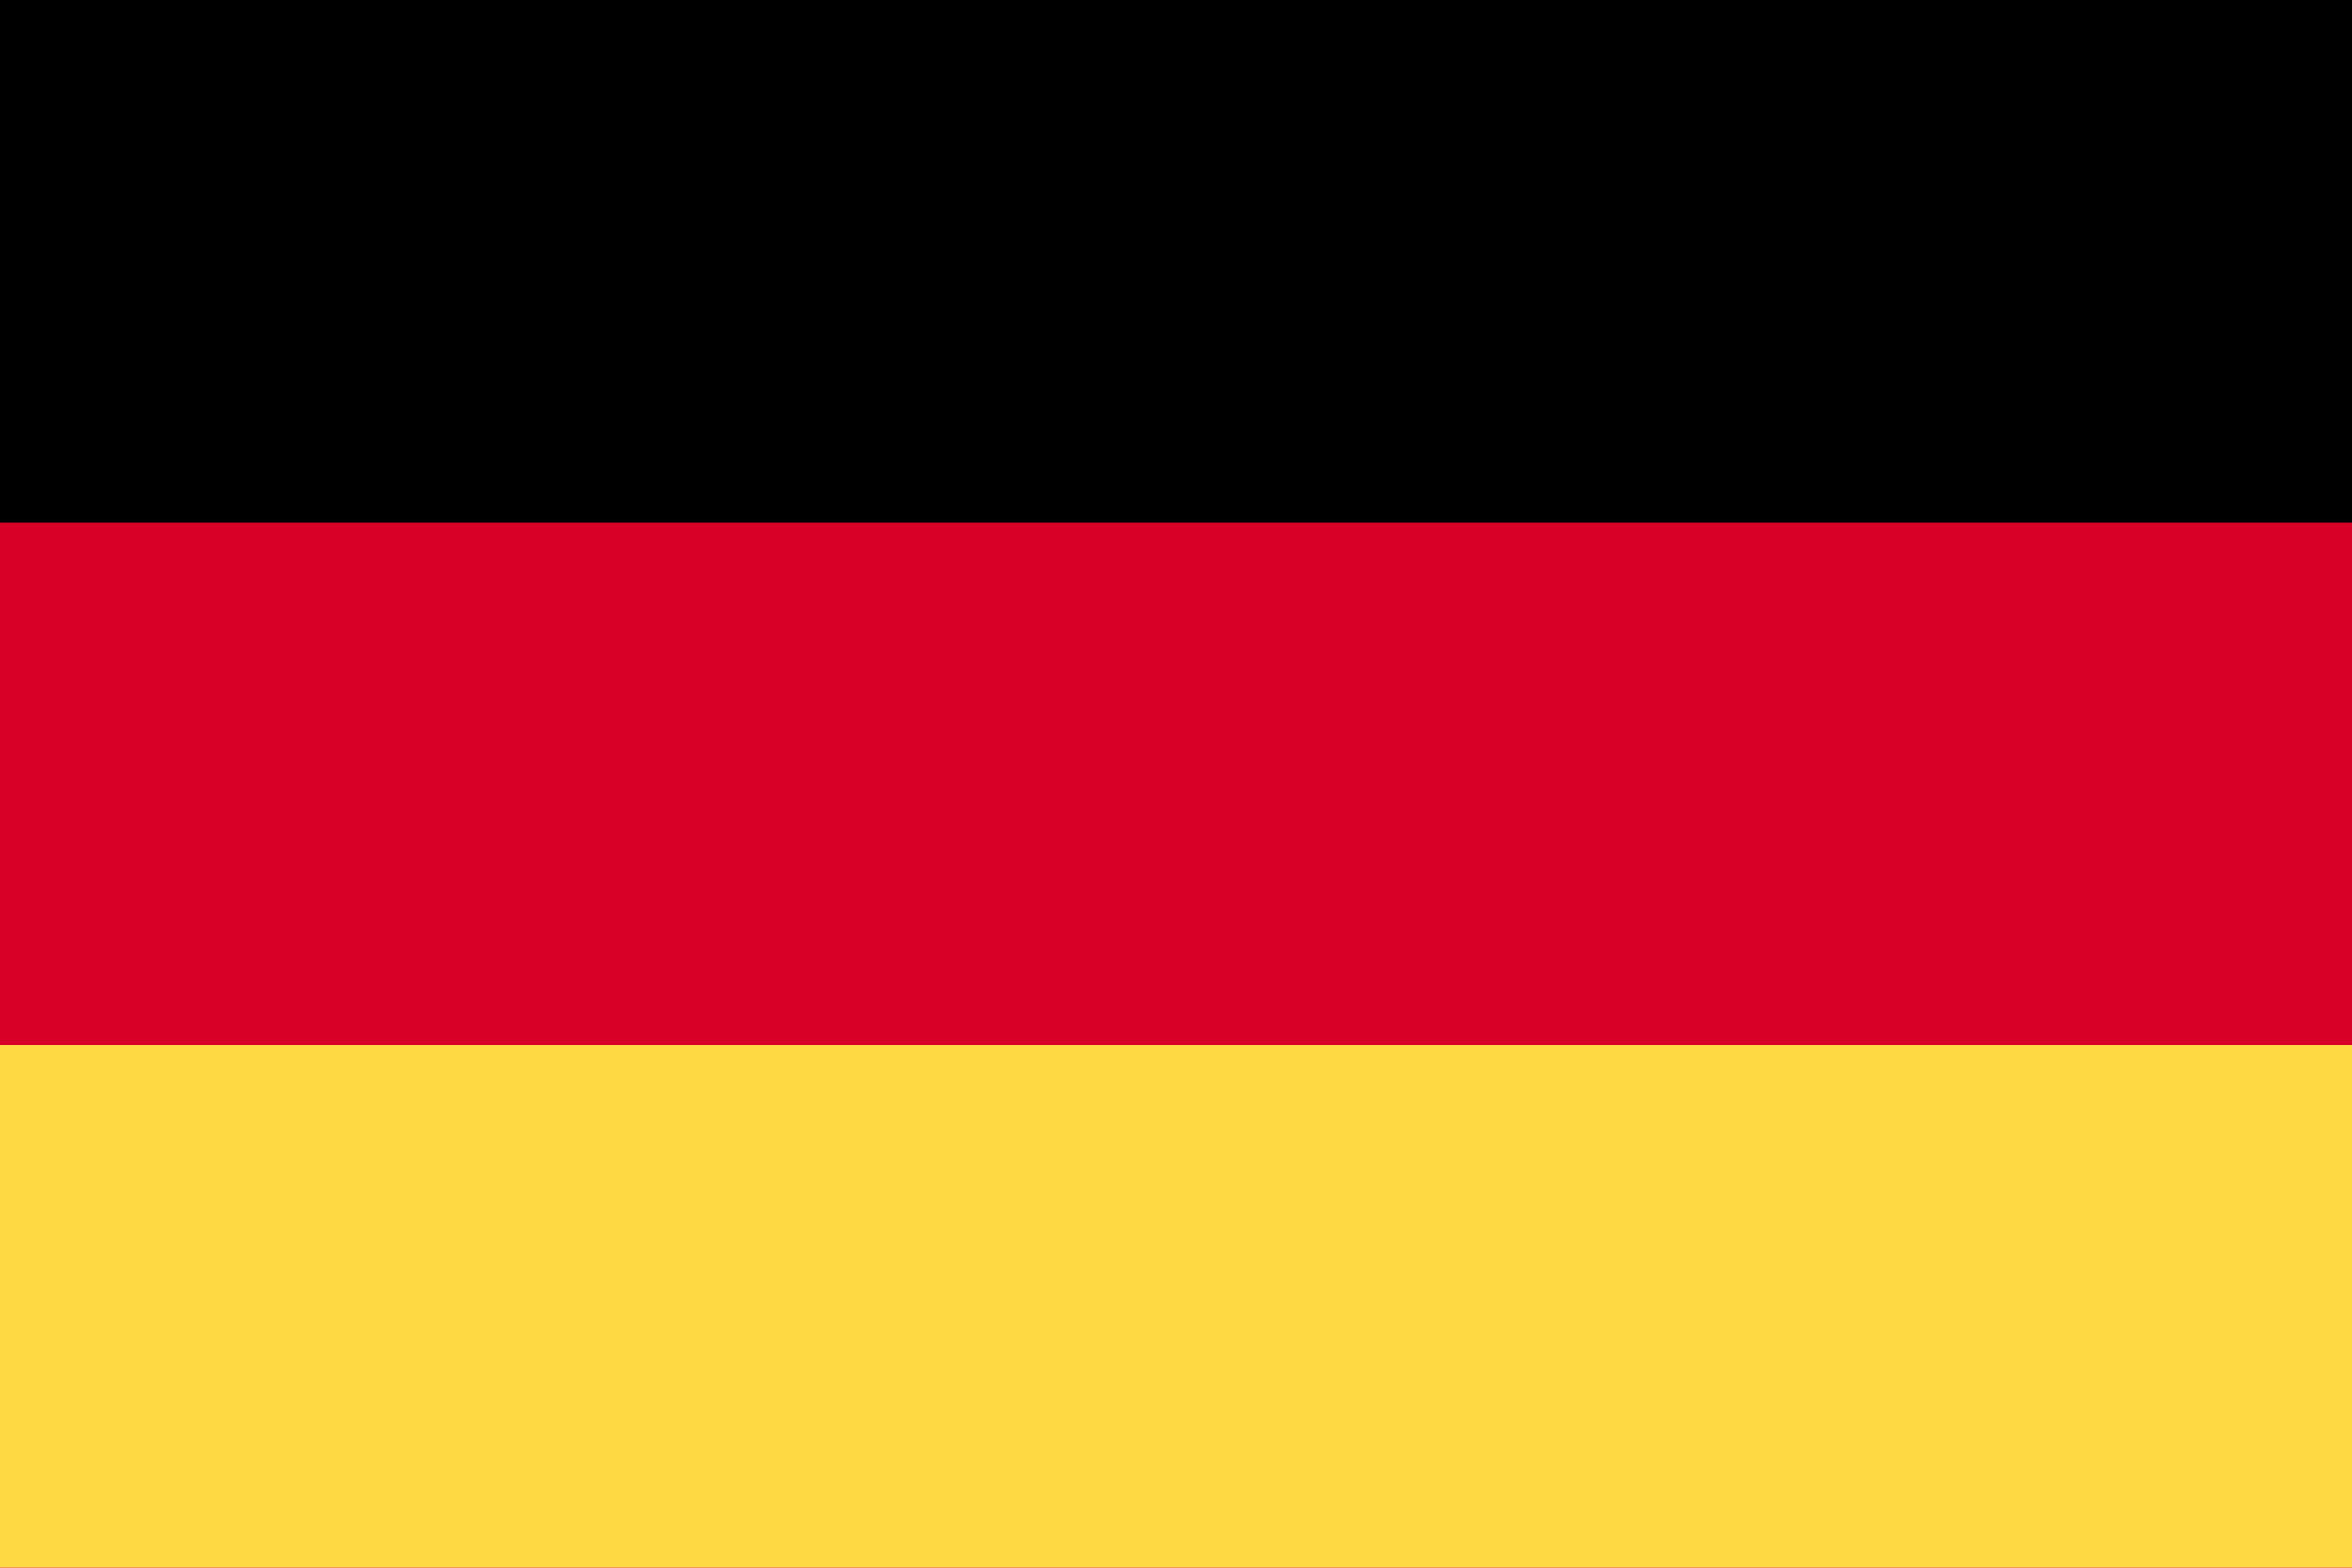 <svg width="900" height="600" fill="none" xmlns="http://www.w3.org/2000/svg"><path d="M900 0H0v600h900V0z" fill="#D80027"/><path d="M900 0H0v200.015h900V0z" fill="#000"/><path d="M900 399.971H0v199.97h900v-199.97z" fill="#FFDA44"/></svg>